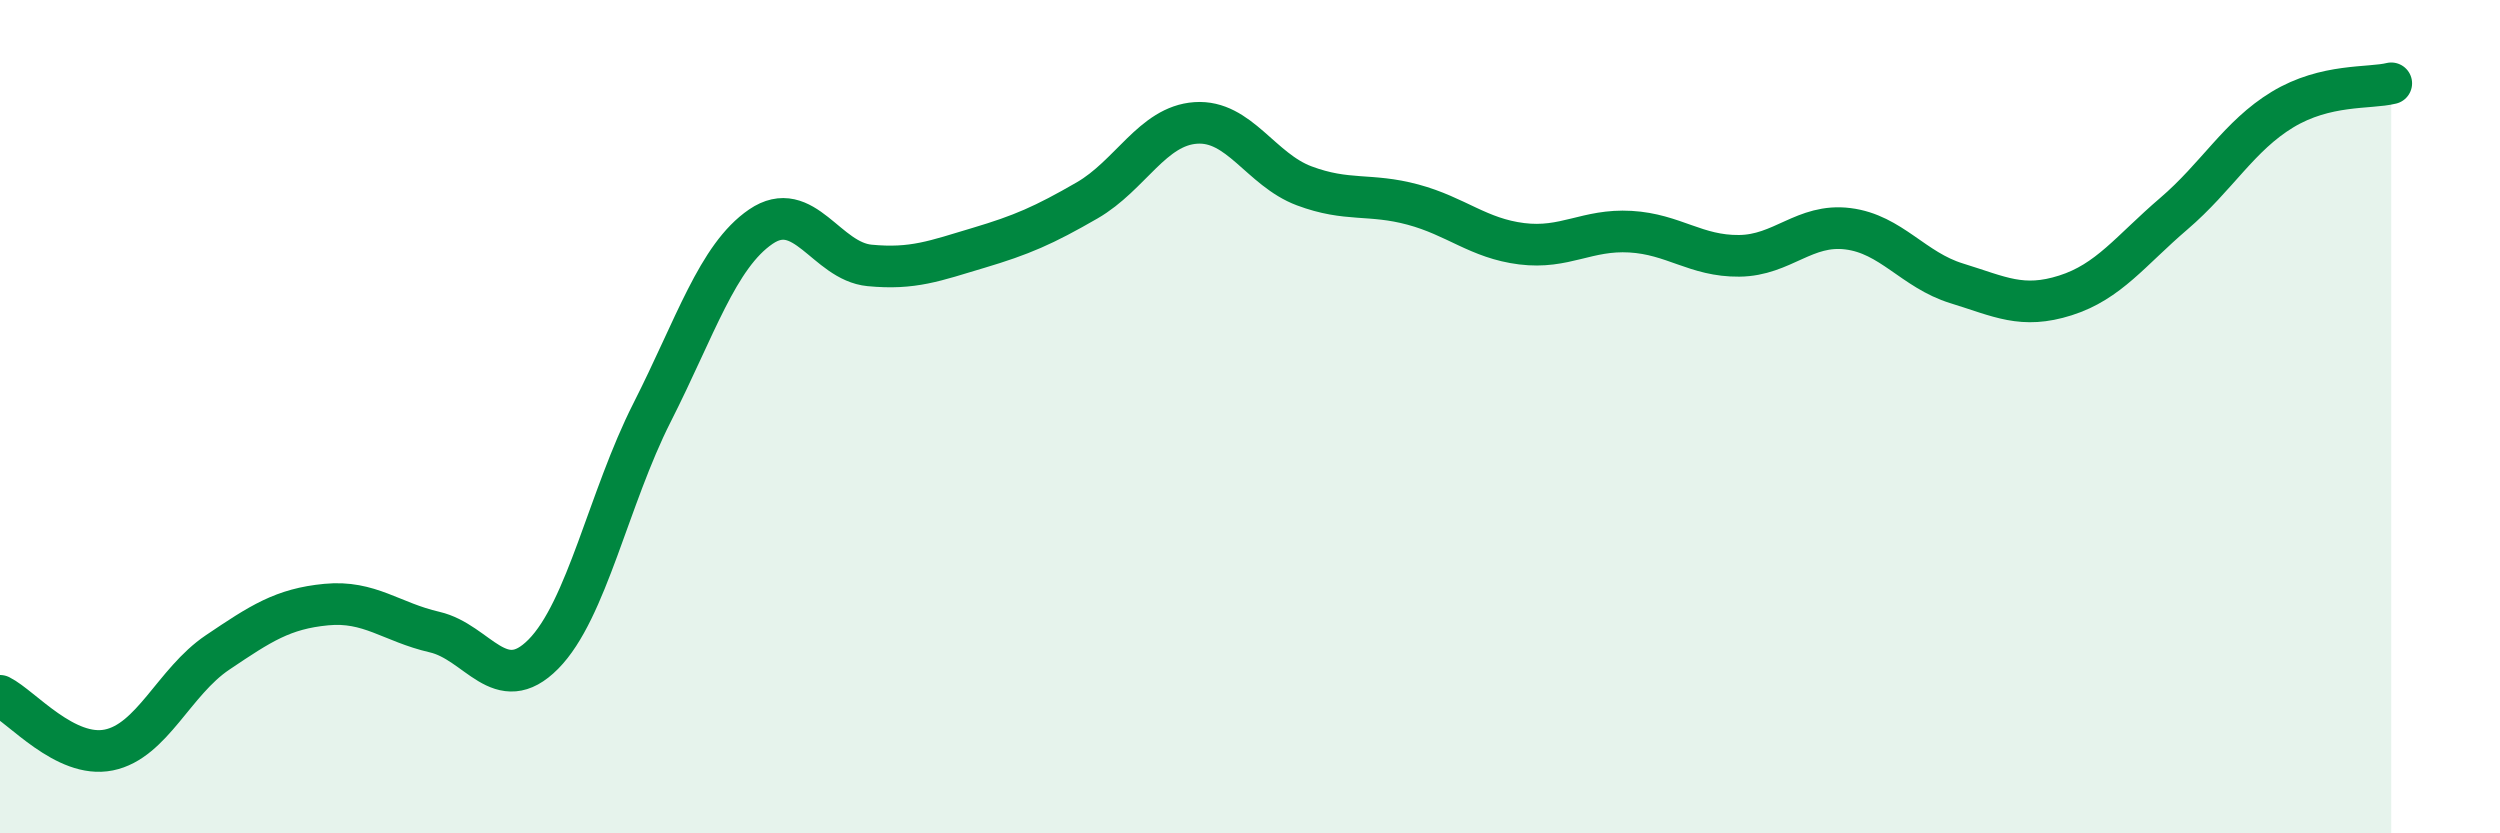 
    <svg width="60" height="20" viewBox="0 0 60 20" xmlns="http://www.w3.org/2000/svg">
      <path
        d="M 0,16.7 C 0.52,16.96 1.57,18.21 2.61,18 C 3.65,17.79 4.18,16.36 5.22,15.66 C 6.26,14.96 6.79,14.61 7.83,14.51 C 8.87,14.41 9.39,14.93 10.43,15.17 C 11.47,15.41 12,16.75 13.04,15.7 C 14.08,14.65 14.61,11.95 15.65,9.9 C 16.69,7.85 17.22,6.15 18.26,5.44 C 19.3,4.73 19.83,6.27 20.87,6.37 C 21.91,6.47 22.44,6.26 23.48,5.95 C 24.52,5.64 25.05,5.41 26.09,4.81 C 27.13,4.21 27.66,3.02 28.7,2.95 C 29.74,2.88 30.26,4.07 31.3,4.46 C 32.34,4.85 32.87,4.63 33.91,4.91 C 34.95,5.19 35.48,5.72 36.52,5.85 C 37.56,5.98 38.09,5.5 39.13,5.56 C 40.17,5.62 40.7,6.15 41.74,6.14 C 42.78,6.13 43.31,5.36 44.35,5.49 C 45.39,5.62 45.92,6.48 46.96,6.8 C 48,7.12 48.53,7.42 49.57,7.09 C 50.61,6.76 51.13,6.02 52.17,5.13 C 53.21,4.24 53.74,3.26 54.78,2.63 C 55.82,2 56.87,2.13 57.39,2L57.39 20L0 20Z"
        fill="#008740"
        opacity="0.1"
        stroke-linecap="round"
        stroke-linejoin="round"
      />
      <path
        d="M 0,16.7 C 0.52,16.96 1.57,18.21 2.61,18 C 3.65,17.79 4.18,16.36 5.22,15.66 C 6.26,14.96 6.79,14.61 7.83,14.51 C 8.87,14.41 9.39,14.93 10.43,15.17 C 11.47,15.41 12,16.75 13.04,15.7 C 14.08,14.65 14.61,11.95 15.65,9.9 C 16.69,7.85 17.22,6.15 18.26,5.44 C 19.3,4.73 19.83,6.27 20.87,6.37 C 21.91,6.47 22.44,6.26 23.48,5.95 C 24.52,5.64 25.05,5.41 26.09,4.81 C 27.13,4.21 27.66,3.02 28.7,2.95 C 29.74,2.88 30.26,4.07 31.3,4.46 C 32.34,4.85 32.87,4.63 33.91,4.91 C 34.95,5.19 35.48,5.72 36.52,5.85 C 37.56,5.98 38.09,5.5 39.13,5.56 C 40.17,5.62 40.7,6.15 41.74,6.14 C 42.78,6.13 43.31,5.36 44.35,5.49 C 45.39,5.62 45.92,6.48 46.96,6.8 C 48,7.12 48.53,7.42 49.57,7.09 C 50.61,6.76 51.13,6.02 52.17,5.13 C 53.21,4.24 53.74,3.26 54.78,2.63 C 55.82,2 56.87,2.13 57.39,2"
        stroke="#008740"
        stroke-width="1"
        fill="none"
        stroke-linecap="round"
        stroke-linejoin="round"
      />
    </svg>
  